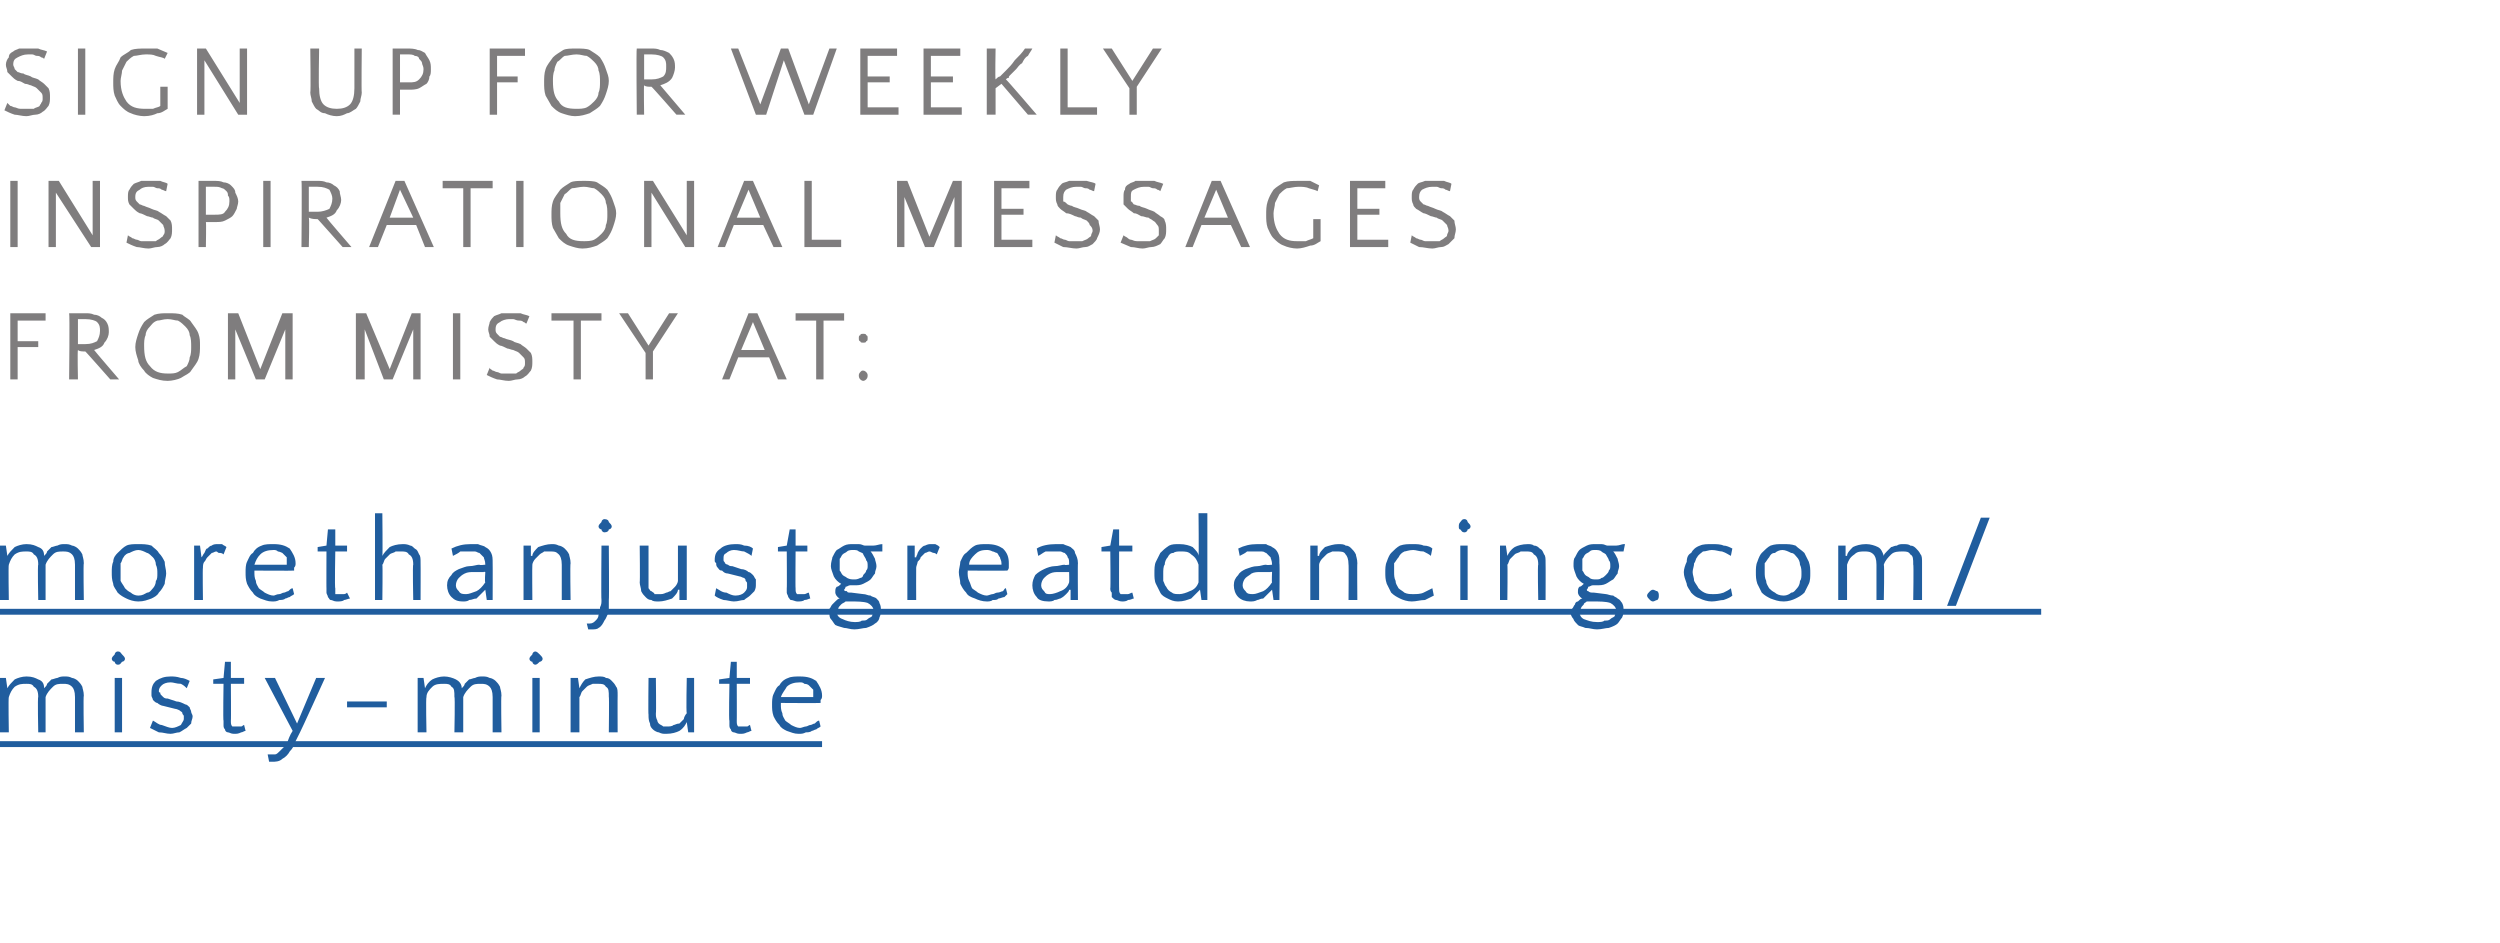 <?xml version="1.0" standalone="no"?><!DOCTYPE svg PUBLIC "-//W3C//DTD SVG 1.1//EN" "http://www.w3.org/Graphics/SVG/1.1/DTD/svg11.dtd"><svg xmlns="http://www.w3.org/2000/svg" xmlns:xlink="http://www.w3.org/1999/xlink" version="1.1" width="170px" height="64.1px" viewBox="0 -1 170 64.1" style="top:-1px"><desc>Sign up for weekly inspirational messages from Misty at:</desc><defs/><g class="svg-textframe-underlines"><rect class="svg-underline" x="0" y="49.4" width="55.9" height="0.4" style="fill:#205d9e;"/><rect class="svg-underline" x="0" y="40.4" width="138.8" height="0.4" style="fill:#205d9e;"/></g><g id="Polygon31291"><path d="m2.6 22.6H1.2v2.2h-.5v-4.5h2.4v.5H1.2v1.4h1.4v.4zm2.1-2.3h1.1c.2 0 .4 0 .6.1c.2 0 .4.1.5.2c.2.1.3.2.4.4c.1.2.1.4.1.6c0 .2-.1.5-.3.7c-.1.3-.4.4-.7.5c-.01.01 1.7 2 1.7 2h-.6s-1.7-1.93-1.7-1.9c-.2 0-.4 0-.5-.1c-.04.05 0 2 0 2h-.6s.05-4.52 0-4.5zm1.1.4h-.5v1.7h.5c.4 0 .6-.1.8-.2c.1-.2.2-.4.2-.7c0-.2 0-.4-.2-.6c-.1-.1-.4-.2-.8-.2zm5.6-.4c.4 0 .7 0 1 .1c.2.2.5.3.6.5c.2.3.4.5.5.8c.1.3.1.5.1.8c0 .3 0 .6-.1.9c-.1.3-.3.5-.5.8c-.1.2-.4.3-.7.5c-.2.1-.6.2-.9.2c-.4 0-.7-.1-1-.2c-.2-.1-.5-.3-.6-.5c-.2-.2-.4-.5-.4-.7c-.1-.3-.2-.6-.2-.9c0-.3.1-.6.2-.9c.1-.3.2-.5.4-.8c.2-.2.4-.3.7-.5c.3-.1.6-.1.9-.1zm0 4.1c.3 0 .5 0 .7-.1c.2-.1.4-.3.6-.4c.1-.2.2-.4.2-.6c.1-.2.1-.5.1-.7c0-.3 0-.6-.1-.8c0-.2-.1-.4-.3-.6c-.1-.1-.3-.3-.5-.4c-.2 0-.4-.1-.7-.1c-.3 0-.5.1-.7.1c-.3.1-.4.3-.5.4c-.2.2-.3.4-.3.6c-.1.2-.1.5-.1.7c0 .7.1 1.1.4 1.4c.3.4.7.5 1.2.5zm6.3-.3l1.5-3.8h.7v4.5h-.5v-3.4L18 24.8h-.6L16 21.4v3.4h-.5v-4.5h.7l1.5 3.8zm8.8 0l1.5-3.8h.6v4.5h-.5v-3.4l-1.4 3.4h-.6l-1.3-3.4v3.4h-.6v-4.5h.7l1.6 3.8zm4.8.7h-.5v-4.5h.5v4.5zm2.4-3.4c0 .1 0 .2.1.3l.2.2c.1 0 .2.1.3.1c.2.1.4.1.6.2c.1.1.3.1.5.2c.1.1.3.2.4.3l.3.3c.1.2.1.4.1.6c0 .2 0 .4-.1.6c-.1.1-.2.3-.4.4c-.1.1-.3.2-.5.2c-.2 0-.4.1-.6.1c-.3 0-.6-.1-.8-.1c-.3-.1-.5-.2-.7-.3l.2-.5c0 .1.1.1.2.2c.1 0 .2.1.3.1c.1 0 .2.1.3.1h1c.1-.1.2-.1.3-.2c.1-.1.2-.1.2-.2c.1-.1.1-.2.1-.3c0-.2 0-.3-.1-.4l-.3-.3c-.1-.1-.2-.1-.4-.2c-.1 0-.3-.1-.4-.1c-.2-.1-.4-.2-.5-.2c-.2-.1-.3-.2-.4-.3l-.3-.3c0-.2-.1-.3-.1-.5c0-.2.1-.4.1-.5c.1-.2.2-.3.3-.4c.2-.1.3-.1.5-.2h1.3c.2.1.4.1.6.2l-.2.5c-.1 0-.1-.1-.2-.1c-.1-.1-.2-.1-.3-.1c-.2 0-.3-.1-.4-.1h-.3c-.2 0-.5.1-.6.2c-.2.1-.3.2-.3.5zm7.2-.6h-1.4v4h-.5v-4h-1.5v-.5h3.4v.5zm1.2-.5h.6l1.4 2.2l1.4-2.2h.6l-1.7 2.6v1.9h-.5V23l-1.8-2.7zm11.4 4.5h-.6l-.6-1.5h-2.1l-.6 1.5h-.5l1.8-4.5h.6l2 4.5zm-3.1-2h1.6l-.8-1.9l-.8 1.9zm7-2H56v4h-.5v-4h-1.4v-.5h3.3v.5zm1 3.7s0-.1.1-.2s.1-.1.2-.1c.1 0 .2.1.2.1c.1.1.1.2.1.2c0 .1 0 .2-.1.3c0 0-.1.1-.2.1c-.1 0-.2-.1-.2-.1c-.1-.1-.1-.2-.1-.3zm0-2.5c0-.1 0-.2.1-.2c0-.1.1-.1.2-.1c.1 0 .2 0 .2.1c.1 0 .1.1.1.2c0 .1 0 .2-.1.2c0 .1-.1.1-.2.1c-.1 0-.2 0-.2-.1c-.1 0-.1-.1-.1-.2z" stroke="none" fill="#7f7d7e"/><a xlink:href="https://morethanjustgreatdancing.com/misty-minute/" xlink:show="new" xlink:title="morethanjustgreatdancing.com/ misty-minute"><rect style="fill:transparent;" x="-1" y="33" width="136" height="9"/></a></g><g id="Polygon31290"><path d="m1.2 15.8h-.5v-4.5h.5v4.5zm2.6-3.7v3.7h-.5v-4.5h.7L6.3 15v-3.7h.5v4.5h-.6l-2.4-3.7zm5.4.3c0 .1 0 .2.1.3l.2.2c.1 0 .2.1.3.1c.2.1.3.1.5.2c.2.1.4.1.5.2c.2.1.3.2.5.3l.3.3c.1.2.1.4.1.6c0 .2 0 .4-.1.6c-.1.1-.2.3-.4.4c-.1.1-.3.2-.5.2c-.2 0-.4.1-.6.1c-.3 0-.6-.1-.8-.1c-.3-.1-.5-.2-.7-.3l.1-.5c.1.1.2.1.3.2c.1 0 .2.1.3.1c.1 0 .2.1.3.1h1c.1-.1.2-.1.3-.2c.1-.1.2-.1.2-.2c.1-.1.1-.2.1-.3c0-.2-.1-.3-.1-.4l-.3-.3c-.1-.1-.3-.1-.4-.2c-.1 0-.3-.1-.4-.1c-.2-.1-.4-.2-.5-.2c-.2-.1-.3-.2-.4-.3l-.3-.3c-.1-.2-.1-.3-.1-.5c0-.2 0-.4.1-.5c.1-.2.2-.3.3-.4c.2-.1.3-.1.5-.2h1.3c.2.1.4.1.5.2l-.1.5c-.1 0-.2-.1-.3-.1c-.1-.1-.2-.1-.3-.1c-.1 0-.2-.1-.3-.1h-.3c-.3 0-.5.1-.6.2c-.2.1-.3.2-.3.5zm4.3-1.1s.05-.02 0 0h1c.3 0 .5 0 .7.1c.2 0 .4.1.5.2c.2.2.3.3.3.5c.1.2.2.4.2.6c0 .2-.1.4-.1.5c-.1.2-.2.4-.3.5c-.1.1-.3.2-.5.3c-.2.1-.4.1-.7.1h-.6c.03-.02 0 1.7 0 1.7h-.5v-4.5zm1.1.4h-.6v1.9h.6c.3 0 .6 0 .7-.2c.2-.2.3-.4.3-.7c0-.2 0-.3-.1-.4c0-.1 0-.2-.1-.3c-.1-.1-.2-.2-.3-.2c-.2-.1-.3-.1-.5-.1zm3.8 4.1h-.5v-4.5h.5v4.5zm2.1-4.5h1.1c.2 0 .4 0 .6.1c.2 0 .4.1.5.2c.2.1.3.2.4.4c0 .2.1.4.1.6c0 .2-.1.5-.3.7c-.1.3-.4.4-.7.5c-.02.01 1.7 2 1.7 2h-.6s-1.71-1.93-1.7-1.9c-.2 0-.4 0-.6-.1c.05.05 0 2 0 2h-.5s.04-4.52 0-4.5zm1.1.4h-.6v1.7h.6c.3 0 .6-.1.8-.2c.1-.2.2-.4.2-.7c0-.2-.1-.4-.2-.6c-.2-.1-.4-.2-.8-.2zm7.9 4.1h-.6l-.6-1.5h-2l-.6 1.5h-.6l1.8-4.5h.6l2 4.5zm-3-2h1.6l-.9-1.9l-.7 1.9zm7-2H32v4h-.5v-4h-1.4v-.5h3.4v.5zm2.1 4h-.5v-4.5h.5v4.5zm4.1-4.5c.3 0 .7 0 .9.1c.3.2.5.3.7.5c.2.3.3.5.4.8c.1.3.2.5.2.8c0 .3-.1.6-.2.9c-.1.3-.2.5-.4.8c-.2.2-.4.3-.7.5c-.3.1-.6.2-1 .2c-.3 0-.6-.1-.9-.2c-.3-.1-.5-.3-.7-.5c-.1-.2-.3-.5-.4-.7c-.1-.3-.1-.6-.1-.9c0-.3 0-.6.1-.9c.1-.3.3-.5.5-.8c.2-.2.4-.3.7-.5c.2-.1.5-.1.9-.1zm0 4.1c.2 0 .5 0 .7-.1c.2-.1.4-.3.5-.4c.2-.2.3-.4.3-.6c.1-.2.1-.5.1-.7c0-.3 0-.6-.1-.8c0-.2-.1-.4-.3-.6c-.1-.1-.3-.3-.5-.4c-.2 0-.4-.1-.7-.1c-.3 0-.6.1-.8.1c-.2.1-.3.3-.5.4l-.3.6v.7c0 .7.1 1.1.4 1.4c.2.4.6.5 1.2.5zm4.6-3.3v3.7h-.5v-4.5h.6l2.3 3.7v-3.7h.5v4.5h-.6l-2.3-3.7zm8.9 3.7h-.6l-.7-1.5h-2l-.6 1.5h-.5l1.8-4.5h.6l2 4.5zm-3.1-2h1.6l-.8-1.9l-.8 1.9zm7.1 2h-2.5v-4.5h.5v4h2v.5zm6-.7l1.6-3.8h.6v4.5h-.5v-3.4l-1.4 3.4h-.6l-1.4-3.4v3.4h-.5v-4.5h.7l1.5 3.8zm7 .7h-2.6v-4.5h2.4v.5h-1.9v1.4h1.5v.4h-1.5v1.7h2.1v.5zm2.1-3.4v.3c.1 0 .2.1.3.2c0 0 .2.1.3.1c.1.1.3.1.5.2c.2.1.4.1.5.2c.2.1.3.2.5.3l.3.3c0 .2.1.4.1.6c0 .2-.1.4-.2.6c0 .1-.2.3-.3.4c-.2.1-.3.2-.5.2c-.2 0-.4.1-.6.1c-.3 0-.6-.1-.9-.1l-.6-.3l.1-.5c.1.1.2.1.3.2c.1 0 .2.1.3.1c.1 0 .2.1.3.1h.9c.2-.1.3-.1.4-.2c.1-.1.2-.1.2-.2c0-.1.1-.2.1-.3c0-.2-.1-.3-.2-.4c0-.1-.1-.2-.2-.3c-.2-.1-.3-.1-.4-.2c-.2 0-.3-.1-.4-.1c-.2-.1-.4-.2-.6-.2c-.1-.1-.3-.2-.4-.3c-.1-.1-.2-.2-.2-.3c-.1-.2-.1-.3-.1-.5c0-.2 0-.4.1-.5c.1-.2.2-.3.3-.4c.1-.1.3-.1.5-.2h1.2c.3.1.5.1.6.2l-.1.5c-.1 0-.2-.1-.3-.1c-.1-.1-.2-.1-.3-.1c-.1 0-.2-.1-.3-.1h-.3c-.3 0-.5.1-.7.2c-.1.1-.2.2-.2.5zm4.6 0v.3c.1 0 .1.1.2.2c.1 0 .2.1.4.1c.1.1.3.1.5.2c.2.1.3.1.5.2c.1.1.3.2.4.3c.2.1.3.2.3.3c.1.2.1.4.1.6c0 .2 0 .4-.1.6c-.1.1-.2.3-.3.4c-.2.1-.4.2-.6.2c-.2 0-.4.1-.6.1c-.3 0-.5-.1-.8-.1c-.2-.1-.5-.2-.7-.3l.2-.5c.1.1.2.1.3.2c0 0 .1.1.2.1c.1 0 .2.1.4.1h.9c.2-.1.3-.1.4-.2l.2-.2v-.3c0-.2 0-.3-.1-.4c-.1-.1-.1-.2-.3-.3c-.1-.1-.2-.1-.3-.2c-.2 0-.3-.1-.5-.1c-.2-.1-.3-.2-.5-.2c-.1-.1-.3-.2-.4-.3l-.3-.3v-.5c0-.2 0-.4.1-.5c0-.2.1-.3.3-.4c.1-.1.3-.1.4-.2h1.3c.2.1.4.1.6.2l-.2.5s-.1-.1-.2-.1c-.1-.1-.2-.1-.3-.1c-.1 0-.2-.1-.3-.1h-.3c-.3 0-.5.1-.7.2c-.2.1-.2.2-.2.5zm8.1 3.4h-.6l-.7-1.5h-2l-.6 1.5h-.5l1.8-4.5h.6l2 4.5zm-3.1-2h1.6l-.8-1.9l-.8 1.9zm7.9 1.6c-.2.1-.4.3-.7.3c-.3.1-.6.2-.9.2c-.3 0-.7-.1-.9-.2c-.3-.1-.5-.3-.7-.5c-.2-.2-.3-.5-.4-.7c-.1-.3-.1-.6-.1-.9c0-.3 0-.6.1-.9c.1-.3.2-.5.4-.8c.2-.2.4-.3.7-.5c.3-.1.6-.1 1-.1h.8l.6.3l-.1.4c-.2-.1-.3-.1-.6-.2c-.2-.1-.5-.1-.7-.1c-.3 0-.6.1-.8.1c-.2.1-.4.3-.5.4l-.3.6c0 .2-.1.5-.1.7c0 .7.2 1.1.4 1.4c.3.4.7.5 1.2.5h.6c.2-.1.3-.1.5-.2v-1.3h.5v1.5zm4.6.4h-2.6v-4.5h2.4v.5h-1.9v1.4h1.5v.4h-1.5v1.7h2.1v.5zm2.1-3.4c0 .1 0 .2.1.3l.2.2c.1 0 .2.1.3.1c.2.1.3.1.5.2c.2.1.4.1.5.2c.2.1.3.2.5.3l.3.3c0 .2.1.4.1.6c0 .2-.1.4-.1.6l-.4.4c-.2.1-.3.2-.5.2c-.2 0-.4.1-.6.1c-.3 0-.6-.1-.9-.1l-.6-.3l.1-.5c.1.1.2.1.3.2c.1 0 .2.1.3.1c.1 0 .2.1.3.1h1c.1-.1.2-.1.3-.2c.1-.1.2-.1.2-.2c0-.1.1-.2.1-.3c0-.2-.1-.3-.1-.4l-.3-.3c-.1-.1-.3-.1-.4-.2c-.1 0-.3-.1-.4-.1c-.2-.1-.4-.2-.5-.2c-.2-.1-.3-.2-.5-.3c-.1-.1-.2-.2-.2-.3c-.1-.2-.1-.3-.1-.5c0-.2 0-.4.1-.5c.1-.2.2-.3.3-.4c.1-.1.3-.1.5-.2h1.3c.2.1.4.1.5.2l-.1.5c-.1 0-.2-.1-.3-.1c-.1-.1-.2-.1-.3-.1c-.1 0-.2-.1-.3-.1h-.3c-.3 0-.5.1-.7.2c-.1.1-.2.2-.2.5z" stroke="none" fill="#7f7d7e"/></g><g id="Polygon31289"><path d="m.9 3.4c0 .1.1.2.1.3l.2.2c.1 0 .2.1.4.1c.1.1.3.1.5.2c.1.1.3.1.5.2c.1.1.3.2.4.3l.3.3c.1.2.1.4.1.6c0 .2 0 .4-.1.6c-.1.1-.2.3-.4.4c-.1.1-.3.2-.5.2c-.2 0-.4.1-.6.1c-.3 0-.6-.1-.8-.1c-.3-.1-.5-.2-.7-.3L.5 6l.2.2c.1 0 .2.1.3.1c.1 0 .2.1.4.1h.9c.1-.1.3-.1.4-.2c0-.1.1-.1.1-.2c.1-.1.1-.2.1-.3c0-.2 0-.3-.1-.4L2.5 5c-.1-.1-.2-.1-.4-.2c-.1 0-.2-.1-.4-.1c-.2-.1-.3-.2-.5-.2c-.2-.1-.3-.2-.4-.3l-.3-.3c0-.2-.1-.3-.1-.5c0-.2.1-.4.2-.5c0-.2.1-.3.3-.4c.1-.1.2-.1.4-.2h1.3c.2.1.4.1.6.2L3 3s-.1-.1-.2-.1c-.1-.1-.2-.1-.3-.1c-.1 0-.2-.1-.3-.1h-.3c-.3 0-.5.1-.7.2c-.2.1-.3.2-.3.5zm4.9 3.4h-.5V2.3h.5v4.5zm5.6-.4c-.2.1-.4.3-.7.3c-.2.1-.5.2-.9.2c-.3 0-.7-.1-.9-.2c-.3-.1-.5-.3-.7-.5c-.2-.2-.3-.5-.4-.7c-.1-.3-.1-.6-.1-.9c0-.3 0-.6.1-.9c.1-.3.3-.5.4-.8c.2-.2.5-.3.7-.5c.3-.1.6-.1 1-.1h.8c.2.1.5.2.7.3l-.2.4c-.1-.1-.3-.1-.6-.2c-.2-.1-.4-.1-.7-.1c-.3 0-.6.1-.8.1c-.2.1-.4.3-.5.4l-.3.6c0 .2-.1.5-.1.7c0 .7.2 1.1.4 1.4c.3.4.7.5 1.3.5h.5c.2-.1.4-.1.5-.2V4.9h.5v1.5zm2.5-3.3v3.7h-.5V2.3h.6L16.3 6V2.3h.5v4.5h-.6l-2.3-3.7zM21.7 5c0 .5.1.9.3 1.1c.2.2.5.3.9.3c.4 0 .7-.1.9-.3c.2-.2.3-.6.3-1.1V2.3h.5s-.03 2.97 0 3c0 .2-.1.4-.1.6c-.1.2-.2.4-.3.5c-.2.1-.4.3-.6.3c-.2.1-.4.2-.7.2c-.3 0-.6-.1-.8-.2c-.3 0-.4-.2-.6-.3c-.1-.1-.2-.3-.3-.5c0-.2-.1-.4-.1-.6c.04-.03 0-3 0-3h.6s-.05 2.74 0 2.7zm5-2.7s.01-.02 0 0h1c.2 0 .5 0 .7.1c.2 0 .3.1.5.2c.1.2.2.3.3.5c.1.2.1.4.1.6c0 .2 0 .4-.1.5c0 .2-.1.4-.2.5c-.2.1-.3.2-.5.3c-.2.1-.5.1-.7.1h-.6v1.7h-.5V2.3zm1 .4h-.5v1.9h.6c.3 0 .5 0 .7-.2c.2-.2.3-.4.3-.7c0-.2-.1-.3-.1-.4c0-.1-.1-.2-.2-.3c0-.1-.1-.2-.3-.2c-.1-.1-.3-.1-.5-.1zm7.5 1.9h-1.4v2.2h-.5V2.3h2.4v.5h-1.9v1.4h1.4v.4zm4-2.3c.3 0 .7 0 .9.1c.3.2.5.3.7.5c.2.3.3.5.4.8c.1.3.2.5.2.8c0 .3-.1.6-.2.9c-.1.3-.2.5-.4.8c-.2.2-.4.3-.7.5c-.3.1-.6.2-1 .2c-.3 0-.6-.1-.9-.2c-.3-.1-.5-.3-.7-.5c-.1-.2-.3-.5-.4-.7c-.1-.3-.1-.6-.1-.9c0-.3 0-.6.1-.9c.1-.3.3-.5.5-.8c.2-.2.4-.3.7-.5c.2-.1.5-.1.9-.1zm0 4.1c.2 0 .5 0 .7-.1c.2-.1.4-.3.5-.4c.2-.2.3-.4.3-.6c.1-.2.1-.5.1-.7c0-.3 0-.6-.1-.8c0-.2-.1-.4-.3-.6c-.1-.1-.3-.3-.5-.4c-.2 0-.4-.1-.7-.1c-.3 0-.6.1-.8.1c-.2.1-.3.3-.5.4c-.1.2-.2.4-.2.6c-.1.2-.1.5-.1.7c0 .7.1 1.1.4 1.4c.2.4.6.5 1.2.5zm4.1-4.1h1c.2 0 .4 0 .6.1c.2 0 .4.1.6.2c.1.1.2.2.3.4c.1.2.1.4.1.6c0 .2-.1.5-.2.7c-.2.3-.5.4-.8.5l1.7 2h-.6s-1.69-1.93-1.7-1.9c-.2 0-.4 0-.5-.1c-.03.05 0 2 0 2h-.5s-.04-4.52 0-4.5zm1 .4h-.5v1.7h.5c.4 0 .6-.1.8-.2c.2-.2.2-.4.2-.7c0-.2 0-.4-.2-.6c-.1-.1-.4-.2-.8-.2zm9 .4l-1.2 3.7h-.7l-1.7-4.5h.5l1.5 3.8l1.4-3.8h.5L55 6.1l1.4-3.8h.5l-1.6 4.5h-.6l-1.4-3.7zm7.8 3.7h-2.6V2.3h2.5v.5h-2v1.4h1.5v.4H59v1.7h2.1v.5zm4.3 0h-2.6V2.3h2.5v.5h-2v1.4h1.5v.4h-1.5v1.7h2.1v.5zm2.3-2.4c.1-.1.2-.2.3-.2l.4-.4c.2-.2.4-.4.6-.7c.3-.3.5-.5.7-.8h.5c-.1.2-.2.3-.3.5c-.2.1-.3.3-.4.5c-.2.1-.3.3-.4.4l-.4.4c-.1.1-.1.1-.1.2c-.1 0-.1 0-.2.1c.03-.02 2.1 2.4 2.1 2.4h-.6l-1.8-2.1l-.4.3v1.8h-.6V2.3h.6s-.04 2.12 0 2.1zm6.9 2.4h-2.5V2.3h.5v4h2v.5zm.4-4.5h.6L77 4.5l1.4-2.2h.6l-1.7 2.6v1.9h-.5V5L75 2.3z" stroke="none" fill="#7f7d7e"/></g><g id="Polygon31292"><path d="m2.6 39.8s-.05-2.45 0-2.4c0-.4-.1-.6-.3-.7c-.1-.2-.3-.2-.5-.2c-.3 0-.5 0-.8.2c-.2.2-.3.4-.4.7c-.04.02 0 2.4 0 2.4h-.6v-3.7h.4l.1.7s.04-.01 0 0c.1-.2.3-.4.5-.6c.2-.1.5-.2.8-.2c.4 0 .6.1.8.2c.3.1.4.3.4.6c.1-.1.2-.2.2-.3l.3-.3c.1 0 .3-.1.4-.1c.2-.1.3-.1.5-.1c.2 0 .3 0 .5.1c.1 0 .3.1.4.2c.1.1.2.2.3.4c0 .1.1.3.1.6c-.04-.02 0 2.5 0 2.5h-.6v-2.4c0-.4-.1-.6-.2-.7c-.2-.2-.4-.2-.6-.2c-.3 0-.5 0-.7.2c-.2.2-.4.4-.5.7v2.4h-.5zM9.4 36c.3 0 .6 0 .9.1c.2.2.4.3.5.5c.2.2.3.4.4.6c0 .3.1.5.1.8c0 .2-.1.5-.1.7c-.1.2-.2.4-.4.6c-.1.2-.3.3-.5.4c-.3.1-.5.2-.9.2c-.3 0-.6-.1-.8-.2c-.2-.1-.4-.2-.6-.4c-.1-.2-.3-.4-.3-.6c-.1-.3-.1-.5-.1-.8c0-.2 0-.5.1-.7c0-.3.2-.5.3-.6c.2-.2.4-.4.6-.5c.2-.1.5-.1.8-.1zm0 3.5c.3 0 .4-.1.6-.2c.2 0 .3-.2.4-.3c.1-.1.2-.3.2-.5c.1-.1.1-.3.1-.5c0-.2 0-.4-.1-.6c0-.2-.1-.4-.2-.5c-.1-.1-.3-.3-.4-.3c-.2-.1-.4-.2-.6-.2c-.2 0-.4.1-.6.2c-.1 0-.3.1-.4.3c-.1.1-.1.3-.2.4v1.2c.1.2.2.3.3.5c.1.1.2.2.4.3c.1.1.3.2.5.2zm5.8-2.8c-.1-.1-.2-.1-.3-.1c-.1 0-.1-.1-.2-.1c-.1 0-.2.1-.3.1l-.3.3c-.1.1-.1.2-.2.3c-.1.1-.1.3-.1.4c-.03.03 0 2.2 0 2.2h-.6v-3.7h.4l.1.8s.04.01 0 0c.1-.1.1-.2.2-.3c.1-.2.1-.3.2-.3c.1-.1.2-.2.3-.2c.1-.1.3-.1.4-.1h.3c.1.1.2.1.3.2l-.2.5zm3.4-.7c.5 0 .8.1 1.1.3c.2.3.4.6.4 1c0 .1 0 .2-.1.3v.2c-.01.02-2.7 0-2.7 0v.1c0 .2 0 .4.1.6c0 .2.1.3.2.5c.1.1.3.2.4.3c.2.1.4.2.6.2c.1 0 .2-.1.4-.1c.1 0 .2-.1.3-.1c.1 0 .2-.1.3-.1c.1-.1.2-.2.3-.2l.1.4c-.1.1-.2.1-.3.2c-.1 0-.2.1-.3.1c-.1.1-.3.1-.4.1c-.2.1-.3.1-.5.1c-.3 0-.5-.1-.8-.2c-.2-.1-.4-.2-.5-.4c-.2-.2-.3-.4-.4-.6c-.1-.3-.1-.5-.1-.8c0-.2 0-.5.1-.7c.1-.2.2-.5.4-.6c.1-.2.3-.4.6-.5c.2-.1.5-.1.8-.1zm0 .4c-.4 0-.7.1-.9.3c-.2.2-.3.4-.4.7h2.2v-.5l-.3-.3s-.2-.1-.3-.1c-.1-.1-.2-.1-.3-.1zm3.6.1h-.6v-.3l.6-.1l.1-1.1h.5v1.1h.8v.4h-.8s-.05 2.53 0 2.5v.4h.6c.1 0 .2-.1.2-.1l.2.4c-.1 0-.3.1-.4.1c-.1.1-.3.1-.5.1c-.2 0-.3-.1-.4-.1c-.1 0-.1-.1-.2-.2c0-.1-.1-.2-.1-.3v-.3c-.01.05 0-2.5 0-2.5zm5.9 3.3s-.05-2.45 0-2.4c0-.4-.1-.6-.3-.7c-.1-.2-.3-.2-.5-.2h-.4c-.1.1-.3.1-.4.2l-.3.3c-.1.1-.1.3-.2.4c.03.02 0 2.4 0 2.4h-.5v-5.9h.5s.03 2.89 0 2.9c.1-.2.3-.4.5-.6c.2-.1.5-.2.9-.2c.1 0 .3 0 .5.1c.1 0 .2.1.3.2c.2.1.2.2.3.4c.1.1.1.3.1.6c.01-.02 0 2.5 0 2.5h-.5zm5 0l-.1-.7s-.02.03 0 0l-.3.3l-.3.3c-.2 0-.3.1-.5.1c-.1.1-.3.1-.4.1c-.4 0-.6-.1-.8-.3c-.2-.2-.3-.5-.3-.8c0-.3.1-.5.3-.7c.1-.2.3-.3.5-.4c.3-.1.5-.2.7-.2c.3 0 .5-.1.7-.1c-.01.05.4 0 .4 0c0 0-.05-.05 0 0c0-.3-.1-.4-.1-.5l-.3-.3c-.1 0-.2-.1-.3-.1h-1c-.1.1-.3.2-.5.3l-.1-.5c.4-.2.8-.3 1.3-.3h.5c.2.1.4.1.5.2c.2.1.3.2.4.4c.1.2.1.4.1.7c.01-.02 0 2.5 0 2.5h-.4zm-1.4-.4c.2 0 .4-.1.7-.2c.2-.1.4-.3.6-.6c-.05 0 0-.7 0-.7c0 0-.12-.04-.1 0h-.7c-.2 0-.4 0-.6.1c-.2.1-.3.2-.4.3c-.1.1-.2.3-.2.5c0 .2.1.3.2.4c.1.2.3.2.5.2zm6.5.4v-2.4c0-.4-.1-.6-.2-.7c-.2-.2-.3-.2-.6-.2h-.4c-.1.1-.2.1-.3.2l-.3.3c-.1.1-.2.3-.2.4c-.02.02 0 2.4 0 2.4h-.6v-3.7h.5v.7h.1c0-.2.2-.4.4-.6c.3-.1.6-.2.9-.2c.2 0 .3 0 .5.1c.1 0 .3.1.4.2c.1.1.2.2.3.4c0 .1.1.3.1.6c-.04-.02 0 2.5 0 2.5h-.6zm3.2 0v.8c-.1.2-.2.5-.3.6c-.1.2-.2.4-.4.5c-.1.1-.3.1-.5.1h-.2l-.1-.4h.2c.2 0 .3-.1.4-.2c.1-.1.2-.2.2-.4c.1-.1.1-.3.1-.5c.1-.2.1-.3.1-.5c-.03 0 0-3.7 0-3.7h.5s.03 3.71 0 3.7zm-.7-5c0-.1.1-.2.2-.3c0-.1.1-.2.2-.2c.2 0 .3.1.3.2c.1.1.2.2.2.3c0 .1-.1.2-.2.2c0 .1-.1.2-.3.2c-.1 0-.2-.1-.2-.2c-.1 0-.2-.1-.2-.2zm3.4 1.3v2.9c.1.1.1.2.2.2c.1.1.2.1.2.2h.4c.1 0 .2 0 .4-.1c.1 0 .2-.1.3-.1l.3-.3c.1-.1.2-.3.2-.4v-2.4h.6v3.7h-.5v-.7h-.1c0 .2-.2.4-.4.6c-.3.1-.6.2-.9.2c-.2 0-.4 0-.5-.1c-.2 0-.3-.1-.4-.2c-.1-.1-.2-.2-.3-.4c0-.2-.1-.4-.1-.6c.03.01 0-2.5 0-2.5h.6zm5.8.3c-.2 0-.4.1-.5.2c-.2.1-.2.2-.2.4v.1c0 .1.1.1.1.2c0 0 .1.1.2.1c.1.1.2.1.3.1l.6.2c.2 0 .4.1.5.2c.1 0 .2.1.3.2c.1.1.1.2.2.3v.3c0 .2 0 .3-.1.5l-.3.3c-.1.1-.3.2-.4.3c-.2 0-.4.1-.7.1c-.2 0-.5-.1-.7-.1c-.3-.1-.5-.2-.6-.3l.1-.5c.2.1.4.3.7.3c.2.1.4.2.6.2c.3 0 .5-.1.6-.2c.2-.2.2-.3.2-.4v-.2c0-.1 0-.1-.1-.2c0-.1 0-.1-.1-.2c-.1 0-.2-.1-.3-.1l-.8-.2c-.2 0-.3-.1-.4-.2c-.2 0-.2-.1-.3-.2c-.1-.1-.1-.2-.1-.3c-.1-.1-.1-.1-.1-.2c0-.4.1-.6.4-.8c.2-.2.6-.3 1-.3c.2 0 .4 0 .6.1c.3 0 .5.1.6.2l-.1.5c-.1-.1-.3-.2-.5-.3c-.2 0-.4-.1-.7-.1zm3.6.1h-.6v-.3l.6-.1l.2-1.1h.4v1.1h.8v.4h-.8s-.02 2.53 0 2.5c0 .2 0 .3.1.4h.5c.1 0 .2-.1.3-.1l.1.4c-.1 0-.2.1-.4.1c-.1.1-.3.1-.5.1c-.1 0-.3-.1-.4-.1c-.1 0-.1-.1-.2-.2c0-.1-.1-.2-.1-.3v-.3c.02.05 0-2.5 0-2.5zm3.7 2.2c-.2-.1-.4-.3-.5-.5c-.1-.3-.2-.5-.2-.7c0-.3.1-.5.1-.6c.1-.2.2-.4.3-.5c.2-.1.3-.2.5-.3c.2-.1.4-.1.6-.1h.4c.2 0 .3.1.4.1h.6c.2 0 .4-.1.6-.1c-.03 0 0 0 0 0v.5h-.8s-.02.02 0 0c.1.1.2.3.3.5c0 .1.1.3.1.5c0 .2-.1.3-.1.5c-.1.1-.2.3-.3.4c-.1.1-.3.2-.5.3c-.2.1-.4.1-.6.1h-.3c-.1 0-.2.1-.3.1c0 .1-.1.2-.1.2c0 .1.1.1.2.1c0 .1.1.1.3.1l.8.1c.2 0 .3.1.5.1c.1.1.3.1.4.2c.1.1.2.2.2.3c.1.2.1.3.1.5c0 .1 0 .3-.1.5c0 .1-.1.3-.3.4c-.1.1-.3.2-.6.3c-.2 0-.5.1-.8.1c-.3 0-.5-.1-.7-.1c-.3-.1-.4-.1-.6-.2c-.1-.1-.2-.3-.3-.4c-.1-.1-.1-.3-.1-.4v-.3c.1-.1.1-.2.2-.3l.2-.2c.1-.1.2-.2.3-.2c-.2-.1-.3-.3-.3-.4c0-.2 0-.3.1-.4c.1 0 .2-.1.3-.2zm.9-.3c.1 0 .2 0 .4-.1c.1 0 .2-.1.2-.2c.1-.1.2-.2.2-.3c.1-.1.1-.2.1-.3c0-.2 0-.3-.1-.4c0-.1-.1-.2-.2-.4c0-.1-.1-.1-.3-.2c-.1-.1-.2-.1-.4-.1c-.1 0-.3 0-.4.1c-.1.1-.2.1-.3.2c-.1.1-.1.2-.2.3v.8c.1.1.1.2.2.3c.1.1.2.1.3.2c.2.1.3.1.5.1zm-.3 1.5h-.3c-.1.1-.2.1-.3.2c-.1.1-.2.2-.2.3c0 0-.1.1-.1.2c0 .2.1.4.4.5c.2.1.5.2.8.2c.2 0 .4 0 .5-.1c.2 0 .3 0 .4-.1c.1-.1.2-.1.3-.2c0-.1.1-.2.1-.4c0-.2-.2-.4-.4-.5c-.3-.1-.7-.1-1.2-.1zm5.9-3.2c-.1-.1-.2-.1-.2-.1c-.1 0-.2-.1-.3-.1c-.1 0-.2.1-.3.1l-.3.3c0 .1-.1.2-.2.3c0 .1-.1.3-.1.4c-.01.03 0 2.2 0 2.2h-.6v-3.7h.5v.8h.1c0-.1.1-.2.1-.3c.1-.2.2-.3.2-.3c.1-.1.2-.2.3-.2c.2-.1.3-.1.4-.1h.3c.2.1.2.1.3.2l-.2.5zm3.4-.7c.5 0 .8.1 1.1.3c.3.3.4.6.4 1v.3c0 .1-.1.2-.1.2c.01.02-2.7 0-2.7 0c0 0 .02.1 0 .1c0 .2 0 .4.1.6c.1.2.1.3.2.5c.1.1.3.2.4.3c.2.1.4.2.6.2c.1 0 .3-.1.4-.1c.1 0 .2-.1.3-.1c.2 0 .3-.1.4-.1c.1-.1.1-.2.2-.2l.1.4l-.2.2c-.1 0-.3.1-.4.1c-.1.1-.2.1-.4.1c-.1.1-.3.1-.4.1c-.3 0-.6-.1-.8-.2c-.3-.1-.5-.2-.6-.4c-.2-.2-.3-.4-.4-.6c0-.3-.1-.5-.1-.8c0-.2.1-.5.1-.7c.1-.2.2-.5.4-.6c.2-.2.4-.4.6-.5c.2-.1.5-.1.8-.1zm0 .4c-.4 0-.6.1-.8.3c-.2.2-.4.4-.4.7h2.2v-.1c0-.2-.1-.3-.1-.4c-.1-.1-.1-.2-.2-.3c-.1 0-.2-.1-.3-.1c-.2-.1-.3-.1-.4-.1zm5.7 3.4v-.7s-.05.03-.1 0c0 .1-.1.2-.2.3c-.1.1-.2.2-.4.3c-.1 0-.2.1-.4.1c-.1.1-.3.1-.4.1c-.4 0-.7-.1-.8-.3c-.2-.2-.3-.5-.3-.8c0-.3.1-.5.2-.7c.2-.2.4-.3.6-.4c.2-.1.5-.2.7-.2c.3 0 .5-.1.7-.1c-.04.05.3 0 .3 0c0 0 .02-.05 0 0c0-.3 0-.4-.1-.5c0-.1-.1-.2-.2-.3c-.1 0-.2-.1-.3-.1h-1c-.2.1-.3.2-.5.3l-.1-.5c.3-.2.8-.3 1.3-.3h.5c.2.1.3.1.5.2c.1.1.3.2.3.4c.1.2.2.4.2.7c-.02-.02 0 2.5 0 2.5h-.5zm-1.4-.4c.2 0 .5-.1.7-.2c.3-.1.5-.3.6-.6c.02 0 0-.7 0-.7c0 0-.05-.04 0 0h-.7c-.2 0-.4 0-.6.1c-.2.1-.3.2-.4.3c-.1.1-.2.3-.2.5c0 .2.1.3.2.4c.1.2.2.2.4.2zm4.1-2.9h-.6v-.3l.6-.1l.2-1.1h.4v1.1h.9v.4h-.9s-.01 2.53 0 2.5c0 .2 0 .3.1.4h.5c.1 0 .2-.1.3-.1l.1.4c-.1 0-.2.1-.4.1c-.1.1-.3.1-.4.1c-.2 0-.3-.1-.4-.1c-.1 0-.2-.1-.3-.2v-.3c-.1-.1-.1-.2-.1-.3c.03.05 0-2.5 0-2.5zm4.6 3.4c-.3 0-.5-.1-.7-.2c-.2-.1-.4-.2-.5-.4l-.3-.6c-.1-.2-.1-.5-.1-.7c0-.3 0-.6.1-.8l.3-.6c.2-.2.3-.3.6-.5c.2-.1.4-.1.7-.1c.4 0 .7.1.9.2c.2.2.4.4.4.6c.03-.01 0-2.9 0-2.9h.6v5.9h-.4l-.1-.7s-.05.03 0 0l-.6.6c-.3.1-.5.2-.9.2zm.1-.5c.2 0 .5-.1.7-.2c.3-.1.5-.3.6-.6v-1.2c-.1-.3-.2-.5-.5-.7c-.2-.2-.4-.2-.7-.2c-.2 0-.4 0-.5.1c-.2 0-.3.1-.4.3c-.1.1-.2.3-.2.5c-.1.1-.1.4-.1.6v.5c.1.2.1.3.2.4c.1.2.2.3.4.4c.1.1.3.1.5.1zm6.4.4l-.1-.7s-.01.03 0 0l-.3.3l-.3.3c-.2 0-.3.1-.4.1c-.2.1-.3.1-.5.1c-.3 0-.6-.1-.8-.3c-.2-.2-.3-.5-.3-.8c0-.3.1-.5.3-.7c.1-.2.3-.3.5-.4c.3-.1.5-.2.8-.2c.2 0 .4-.1.6-.1c.01.05.4 0 .4 0c0 0-.03-.05 0 0c0-.3-.1-.4-.1-.5l-.3-.3c-.1 0-.1-.1-.3-.1h-1c-.1.1-.3.2-.5.3l-.1-.5c.4-.2.8-.3 1.3-.3h.6c.1.1.3.1.4.2c.2.1.3.2.4.4c.1.2.1.4.1.7c.03-.02 0 2.5 0 2.5h-.4zm-1.4-.4c.2 0 .4-.1.7-.2c.2-.1.4-.3.6-.6c-.03 0 0-.7 0-.7c0 0-.1-.04-.1 0h-.7c-.2 0-.4 0-.6.1c-.1.1-.3.2-.4.3c-.1.1-.2.3-.2.5c0 .2.1.3.2.4c.1.2.3.2.5.2zm6.5.4s.02-2.45 0-2.4c0-.4-.1-.6-.2-.7c-.1-.2-.3-.2-.6-.2h-.3c-.2.1-.3.1-.4.2l-.3.3c-.1.1-.2.3-.2.4v2.4h-.6v-3.7h.5v.7h.1c0-.2.2-.4.4-.6c.3-.1.6-.2.9-.2c.2 0 .4 0 .5.1c.2 0 .3.1.4.2c.1.1.2.2.3.4c0 .1.1.3.1.6c-.02-.02 0 2.5 0 2.5h-.6zm5.6-3c-.1-.1-.3-.2-.5-.3c-.3 0-.5-.1-.7-.1c-.3 0-.5.1-.6.1c-.2.1-.3.2-.4.4c-.1.1-.2.3-.3.4v.6c0 .2 0 .4.1.6c0 .2.1.3.2.5c.1.1.3.2.4.3c.2.1.4.1.6.1c.2 0 .5 0 .7-.1l.6-.3l.1.5l-.6.3c-.3 0-.6.1-.9.1c-.3 0-.6-.1-.8-.2c-.2-.1-.4-.2-.6-.4l-.3-.6c-.1-.3-.1-.5-.1-.8c0-.2 0-.5.1-.7c.1-.3.2-.5.3-.6c.2-.2.4-.4.6-.5c.3-.1.5-.1.9-.1c.2 0 .5 0 .7.1c.3 0 .5.1.6.2l-.1.5zm2.5 3h-.5v-3.7h.5v3.7zm-.6-5c0-.1 0-.2.1-.3c.1-.1.1-.2.3-.2c.1 0 .2.1.2.2c.1.1.2.2.2.3c0 .1-.1.2-.2.2c0 .1-.1.2-.2.2c-.2 0-.2-.1-.3-.2c-.1 0-.1-.1-.1-.2zm5.4 5s-.05-2.45 0-2.4c0-.4-.1-.6-.3-.7c-.1-.2-.3-.2-.5-.2h-.4c-.1.1-.3.1-.4.2l-.3.3c-.1.1-.1.3-.2.4c.03.02 0 2.4 0 2.4h-.5v-3.7h.4l.1.7s0-.01 0 0c.1-.2.2-.4.5-.6c.2-.1.5-.2.9-.2c.1 0 .3 0 .4.1c.2 0 .3.1.4.2c.2.1.2.2.3.4c.1.1.1.3.1.6c.01-.02 0 2.5 0 2.5h-.5zm3.1-1.1c-.2-.1-.4-.3-.5-.5c-.1-.3-.2-.5-.2-.7c0-.3 0-.5.1-.6c.1-.2.2-.4.3-.5c.1-.1.3-.2.5-.3c.2-.1.4-.1.6-.1h.4c.2 0 .3.1.4.1h.6c.2 0 .4-.1.5-.1h.1l-.1.5h-.7s-.04.02 0 0c.1.1.2.3.3.5c0 .1.1.3.1.5c0 .2-.1.3-.1.5c-.1.1-.2.3-.3.4c-.2.1-.3.2-.5.3c-.2.1-.4.1-.7.1h-.2c-.1 0-.2.1-.3.1c0 .1-.1.2-.1.2c0 .1.1.1.1.1c.1.1.2.1.4.1l.8.1c.1 0 .3.1.5.1c.1.1.2.1.3.2c.2.1.2.2.3.3c.1.2.1.3.1.5c0 .1 0 .3-.1.5c-.1.1-.2.3-.3.4c-.1.1-.3.2-.6.3c-.2 0-.5.1-.8.1c-.3 0-.5-.1-.8-.1c-.2-.1-.4-.1-.5-.2c-.1-.1-.3-.3-.3-.4c-.1-.1-.2-.3-.2-.4c0-.1.1-.2.1-.3c.1-.1.1-.2.2-.3c0-.1.1-.2.2-.2c.1-.1.2-.2.3-.2c-.2-.1-.3-.3-.3-.4c0-.2 0-.3.1-.4c.1 0 .2-.1.3-.2zm.8-.3c.2 0 .3 0 .4-.1c.1 0 .2-.1.3-.2c.1-.1.2-.2.2-.3c.1-.1.1-.2.1-.3c0-.2 0-.3-.1-.4c0-.1-.1-.2-.2-.4c-.1-.1-.2-.1-.3-.2c-.1-.1-.3-.1-.4-.1c-.2 0-.3 0-.4.1c-.1.1-.2.1-.3.2c-.1.1-.1.2-.2.3v.8c.1.1.1.2.2.3c.1.1.2.1.3.2c.1.1.3.1.4.1zm-.2 1.5h-.4c-.1.1-.2.1-.2.2c-.1.1-.2.2-.2.3c-.1 0-.1.1-.1.2c0 .2.1.4.3.5c.3.1.5.2.9.2c.2 0 .4 0 .5-.1c.2 0 .3 0 .4-.1c.1-.1.2-.1.3-.2c0-.1.1-.2.1-.4c0-.2-.2-.4-.4-.5c-.3-.1-.7-.1-1.2-.1zm3.7-.4c0-.1.1-.2.2-.3c0 0 .1-.1.2-.1c.1 0 .2.1.3.1c.1.1.1.2.1.3c0 .1 0 .2-.1.3c-.1 0-.2.1-.3.1c-.1 0-.2-.1-.2-.1c-.1-.1-.2-.2-.2-.3zm5.7-2.7c-.2-.1-.3-.2-.6-.3c-.2 0-.4-.1-.7-.1c-.2 0-.4.1-.6.1c-.1.1-.3.2-.4.4c-.1.1-.1.3-.2.4c0 .2-.1.4-.1.6c0 .2.1.4.1.6c.1.2.2.3.3.5c.1.1.2.2.4.3c.2.1.4.1.6.1c.2 0 .4 0 .7-.1c.2-.1.4-.2.5-.3l.1.5c-.1.1-.3.2-.6.3c-.2 0-.5.1-.8.1c-.3 0-.6-.1-.8-.2c-.3-.1-.4-.2-.6-.4c-.1-.2-.3-.4-.3-.6c-.1-.3-.2-.5-.2-.8c0-.2.1-.5.2-.7c0-.3.1-.5.3-.6c.1-.2.3-.4.6-.5c.2-.1.5-.1.8-.1c.3 0 .6 0 .8.1c.2 0 .4.1.6.2l-.1.5zm3.5-.8c.4 0 .6 0 .9.1c.2.2.4.3.6.5l.3.6c.1.3.1.5.1.8c0 .2 0 .5-.1.7l-.3.6c-.2.2-.4.3-.6.4c-.2.1-.5.2-.8.2c-.4 0-.6-.1-.9-.2c-.2-.1-.4-.2-.6-.4l-.3-.6c-.1-.3-.1-.5-.1-.8c0-.2 0-.5.1-.7c.1-.3.2-.5.3-.6c.2-.2.4-.4.6-.5c.3-.1.5-.1.8-.1zm.1 3.5c.2 0 .4-.1.5-.2c.2 0 .3-.2.4-.3c.1-.1.2-.3.2-.5c.1-.1.1-.3.1-.5c0-.2 0-.4-.1-.6c0-.2-.1-.4-.2-.5c-.1-.1-.2-.3-.4-.3c-.2-.1-.4-.2-.6-.2c-.2 0-.4.1-.5.2c-.2 0-.3.1-.4.3c-.1.1-.2.3-.3.4v.6c0 .2 0 .4.1.6c0 .2.1.3.2.5c.1.1.2.2.4.3c.1.1.3.2.6.2zm6.3.3v-2.4c0-.4-.1-.6-.2-.7c-.2-.2-.4-.2-.6-.2c-.3 0-.5 0-.7.2c-.3.2-.4.4-.5.7v2.4h-.6v-3.7h.5v.7h.1c0-.2.2-.4.4-.6c.2-.1.5-.2.9-.2c.3 0 .6.1.8.2c.2.1.3.3.4.6c0-.1.1-.2.2-.3l.3-.3c.1 0 .2-.1.4-.1c.1-.1.3-.1.4-.1c.2 0 .4 0 .5.1c.2 0 .3.1.4.2c.1.1.2.2.3.4c.1.1.1.3.1.6v2.5h-.6s.04-2.45 0-2.4c0-.4 0-.6-.2-.7c-.1-.2-.3-.2-.5-.2c-.3 0-.6 0-.8.2c-.2.2-.4.4-.5.7c.05.02 0 2.4 0 2.4h-.5zm5.4.4h-.6l2.3-6h.6l-2.3 6z" stroke="none" fill="#205d9e"/><a xlink:href="https://morethanjustgreatdancing.com/misty-minute/" xlink:show="new" xlink:title="morethanjustgreatdancing.com/ misty-minute"><rect style="fill:transparent;" x="-1" y="42" width="57" height="8"/></a></g><g id="Polygon31294"><path d="m2.6 48.8s-.05-2.45 0-2.4c0-.4-.1-.6-.3-.7c-.1-.2-.3-.2-.5-.2c-.3 0-.5 0-.8.2c-.2.2-.3.4-.4.7c-.04.02 0 2.4 0 2.4h-.6v-3.7h.4l.1.7s.04-.01 0 0c.1-.2.3-.4.5-.6c.2-.1.5-.2.8-.2c.4 0 .6.1.8.2c.3.1.4.3.4.6c.1-.1.2-.2.2-.3l.3-.3c.1 0 .3-.1.4-.1c.2-.1.3-.1.5-.1c.2 0 .3 0 .5.1c.1 0 .3.1.4.2c.1.1.2.2.3.4c0 .1.1.3.1.6c-.04-.02 0 2.5 0 2.5h-.6v-2.4c0-.4-.1-.6-.2-.7c-.2-.2-.4-.2-.6-.2c-.3 0-.5 0-.7.2c-.2.2-.4.4-.5.7v2.4h-.5zm5.7 0h-.5v-3.7h.5v3.7zm-.7-5c0-.1.1-.2.2-.3c0-.1.1-.2.2-.2c.2 0 .2.1.3.2c.1.1.2.2.2.3c0 .1-.1.2-.2.2c-.1.1-.1.2-.3.2c-.1 0-.2-.1-.2-.2c-.1 0-.2-.1-.2-.2zm4 1.6c-.3 0-.5.1-.6.2c-.1.1-.2.2-.2.4c0 0 0 .1.1.1c0 .1 0 .1.1.2l.1.1c.1.1.2.1.3.1l.6.2c.2 0 .4.1.6.2c.1 0 .2.1.3.2c0 .1.1.2.1.3c0 .1.1.2.1.3c0 .2-.1.3-.1.5l-.3.3c-.2.1-.3.2-.5.3c-.2 0-.4.1-.6.1c-.3 0-.5-.1-.8-.1l-.6-.3l.2-.5c.2.1.4.3.6.3c.3.1.5.2.7.2c.2 0 .4-.1.6-.2c.1-.2.2-.3.2-.4v-.2c0-.1-.1-.1-.1-.2c0-.1-.1-.1-.2-.2c0 0-.2-.1-.3-.1l-.8-.2c-.1 0-.3-.1-.4-.2c-.1 0-.2-.1-.3-.2c0-.1-.1-.2-.1-.3v-.2c0-.4.1-.6.3-.8c.3-.2.6-.3 1-.3c.2 0 .4 0 .7.1c.2 0 .4.1.6.2l-.2.5c-.1-.1-.2-.2-.4-.3c-.3 0-.5-.1-.7-.1zm3.6.1h-.7v-.3l.7-.1l.1-1.1h.4v1.1h.9v.4h-.9s.02 2.53 0 2.5c0 .2 0 .3.1.4h.6c.1 0 .1-.1.2-.1l.1.4c-.1 0-.2.1-.3.1c-.2.1-.3.1-.5.1c-.2 0-.3-.1-.4-.1c-.1 0-.2-.1-.2-.2c-.1-.1-.1-.2-.1-.3v-.3c-.04.05 0-2.5 0-2.5zm5.2 3.3l-.3.6c-.1.3-.2.5-.4.7c-.1.2-.3.4-.5.5c-.2.2-.5.2-.7.2h-.2l-.1-.5h.5c.1 0 .2-.1.3-.2l.5-.5c.1-.3.2-.6.4-.9L18 45.1h.7l1.5 3.1l1.3-3.1h.6s-1.69 3.72-1.7 3.7zm5.9-2.1v.4h-2.7v-.4h2.7zm4.6 2.1s.05-2.45 0-2.4c0-.4 0-.6-.2-.7c-.1-.2-.3-.2-.5-.2c-.3 0-.6 0-.8.2c-.2.2-.4.4-.4.7c-.05.02 0 2.4 0 2.4h-.6v-3.7h.4l.1.7s.03-.01 0 0c.1-.2.2-.4.5-.6c.2-.1.5-.2.8-.2c.3 0 .6.1.8.2c.2.1.4.3.4.6c.1-.1.2-.2.2-.3l.3-.3c.1 0 .3-.1.4-.1c.2-.1.3-.1.5-.1c.2 0 .3 0 .5.1c.1 0 .3.1.4.2c.1.1.2.2.3.4c0 .1.1.3.1.6c-.04-.02 0 2.5 0 2.5h-.6v-2.4c0-.4-.1-.6-.2-.7c-.2-.2-.4-.2-.6-.2c-.3 0-.5 0-.7.2c-.2.2-.4.4-.5.7v2.4h-.6zm5.8 0h-.5v-3.7h.5v3.7zm-.7-5c0-.1.1-.2.2-.3c0-.1.1-.2.2-.2c.1 0 .2.1.3.2c.1.1.2.2.2.3c0 .1-.1.2-.2.2c-.1.1-.2.2-.3.2c-.1 0-.2-.1-.2-.2c-.1 0-.2-.1-.2-.2zm5.4 5s.03-2.45 0-2.4c0-.4 0-.6-.2-.7c-.1-.2-.3-.2-.5-.2h-.4c-.2.1-.3.1-.4.2l-.3.3c-.1.1-.1.3-.2.4v2.4h-.6v-3.7h.5l.1.7s-.02-.01 0 0c.1-.2.2-.4.4-.6c.3-.1.6-.2.9-.2c.2 0 .4 0 .5.1c.2 0 .3.1.4.2c.1.1.2.2.3.4c.1.1.1.3.1.6c-.01-.02 0 2.5 0 2.5h-.6zm3.2-3.7s.03 2.44 0 2.4c0 .2 0 .3.1.5c0 .1.1.2.1.2c.1.1.2.1.3.2h.3c.1 0 .3 0 .4-.1c.1 0 .2-.1.4-.1l.3-.3c0-.1.1-.3.2-.4c-.05-.04 0-2.4 0-2.4h.5v3.7h-.4l-.1-.7s-.03 0 0 0c-.1.2-.2.4-.5.6c-.2.1-.5.2-.9.2c-.2 0-.3 0-.5-.1c-.1 0-.3-.1-.4-.2c-.1-.1-.2-.2-.2-.4c-.1-.2-.1-.4-.1-.6c-.03.01 0-2.5 0-2.5h.5zm5 .4h-.7v-.3l.7-.1l.1-1.1h.4v1.1h.9v.4h-.9s.01 2.53 0 2.5c0 .2 0 .3.1.4h.6c.1 0 .1-.1.2-.1l.1.4c-.1 0-.2.1-.3.1c-.2.1-.3.1-.5.1c-.2 0-.3-.1-.4-.1c-.1 0-.2-.1-.2-.2c-.1-.1-.1-.2-.1-.3v-.3c-.05.05 0-2.5 0-2.5zm4.8-.5c.5 0 .8.1 1.1.3c.2.3.4.6.4 1c0 .1 0 .2-.1.3v.2c-.01.02-2.7 0-2.7 0v.1c0 .2 0 .4.1.6c0 .2.1.3.2.5c.1.1.3.2.4.3c.2.1.4.2.6.2c.1 0 .3-.1.4-.1c.1 0 .2-.1.3-.1c.1 0 .2-.1.3-.1c.1-.1.2-.2.3-.2l.1.4c-.1.1-.2.1-.3.2c-.1 0-.2.1-.3.1c-.1.1-.3.1-.4.1c-.2.1-.3.1-.5.1c-.3 0-.5-.1-.8-.2c-.2-.1-.4-.2-.5-.4c-.2-.2-.3-.4-.4-.6c-.1-.3-.1-.5-.1-.8c0-.2 0-.5.1-.7c.1-.2.2-.5.4-.6c.1-.2.3-.4.6-.5c.2-.1.5-.1.8-.1zm0 .4c-.4 0-.7.1-.9.3c-.1.2-.3.4-.4.7h2.2v-.5l-.3-.3s-.1-.1-.3-.1c-.1-.1-.2-.1-.3-.1z" stroke="none" fill="#205d9e"/></g></svg>